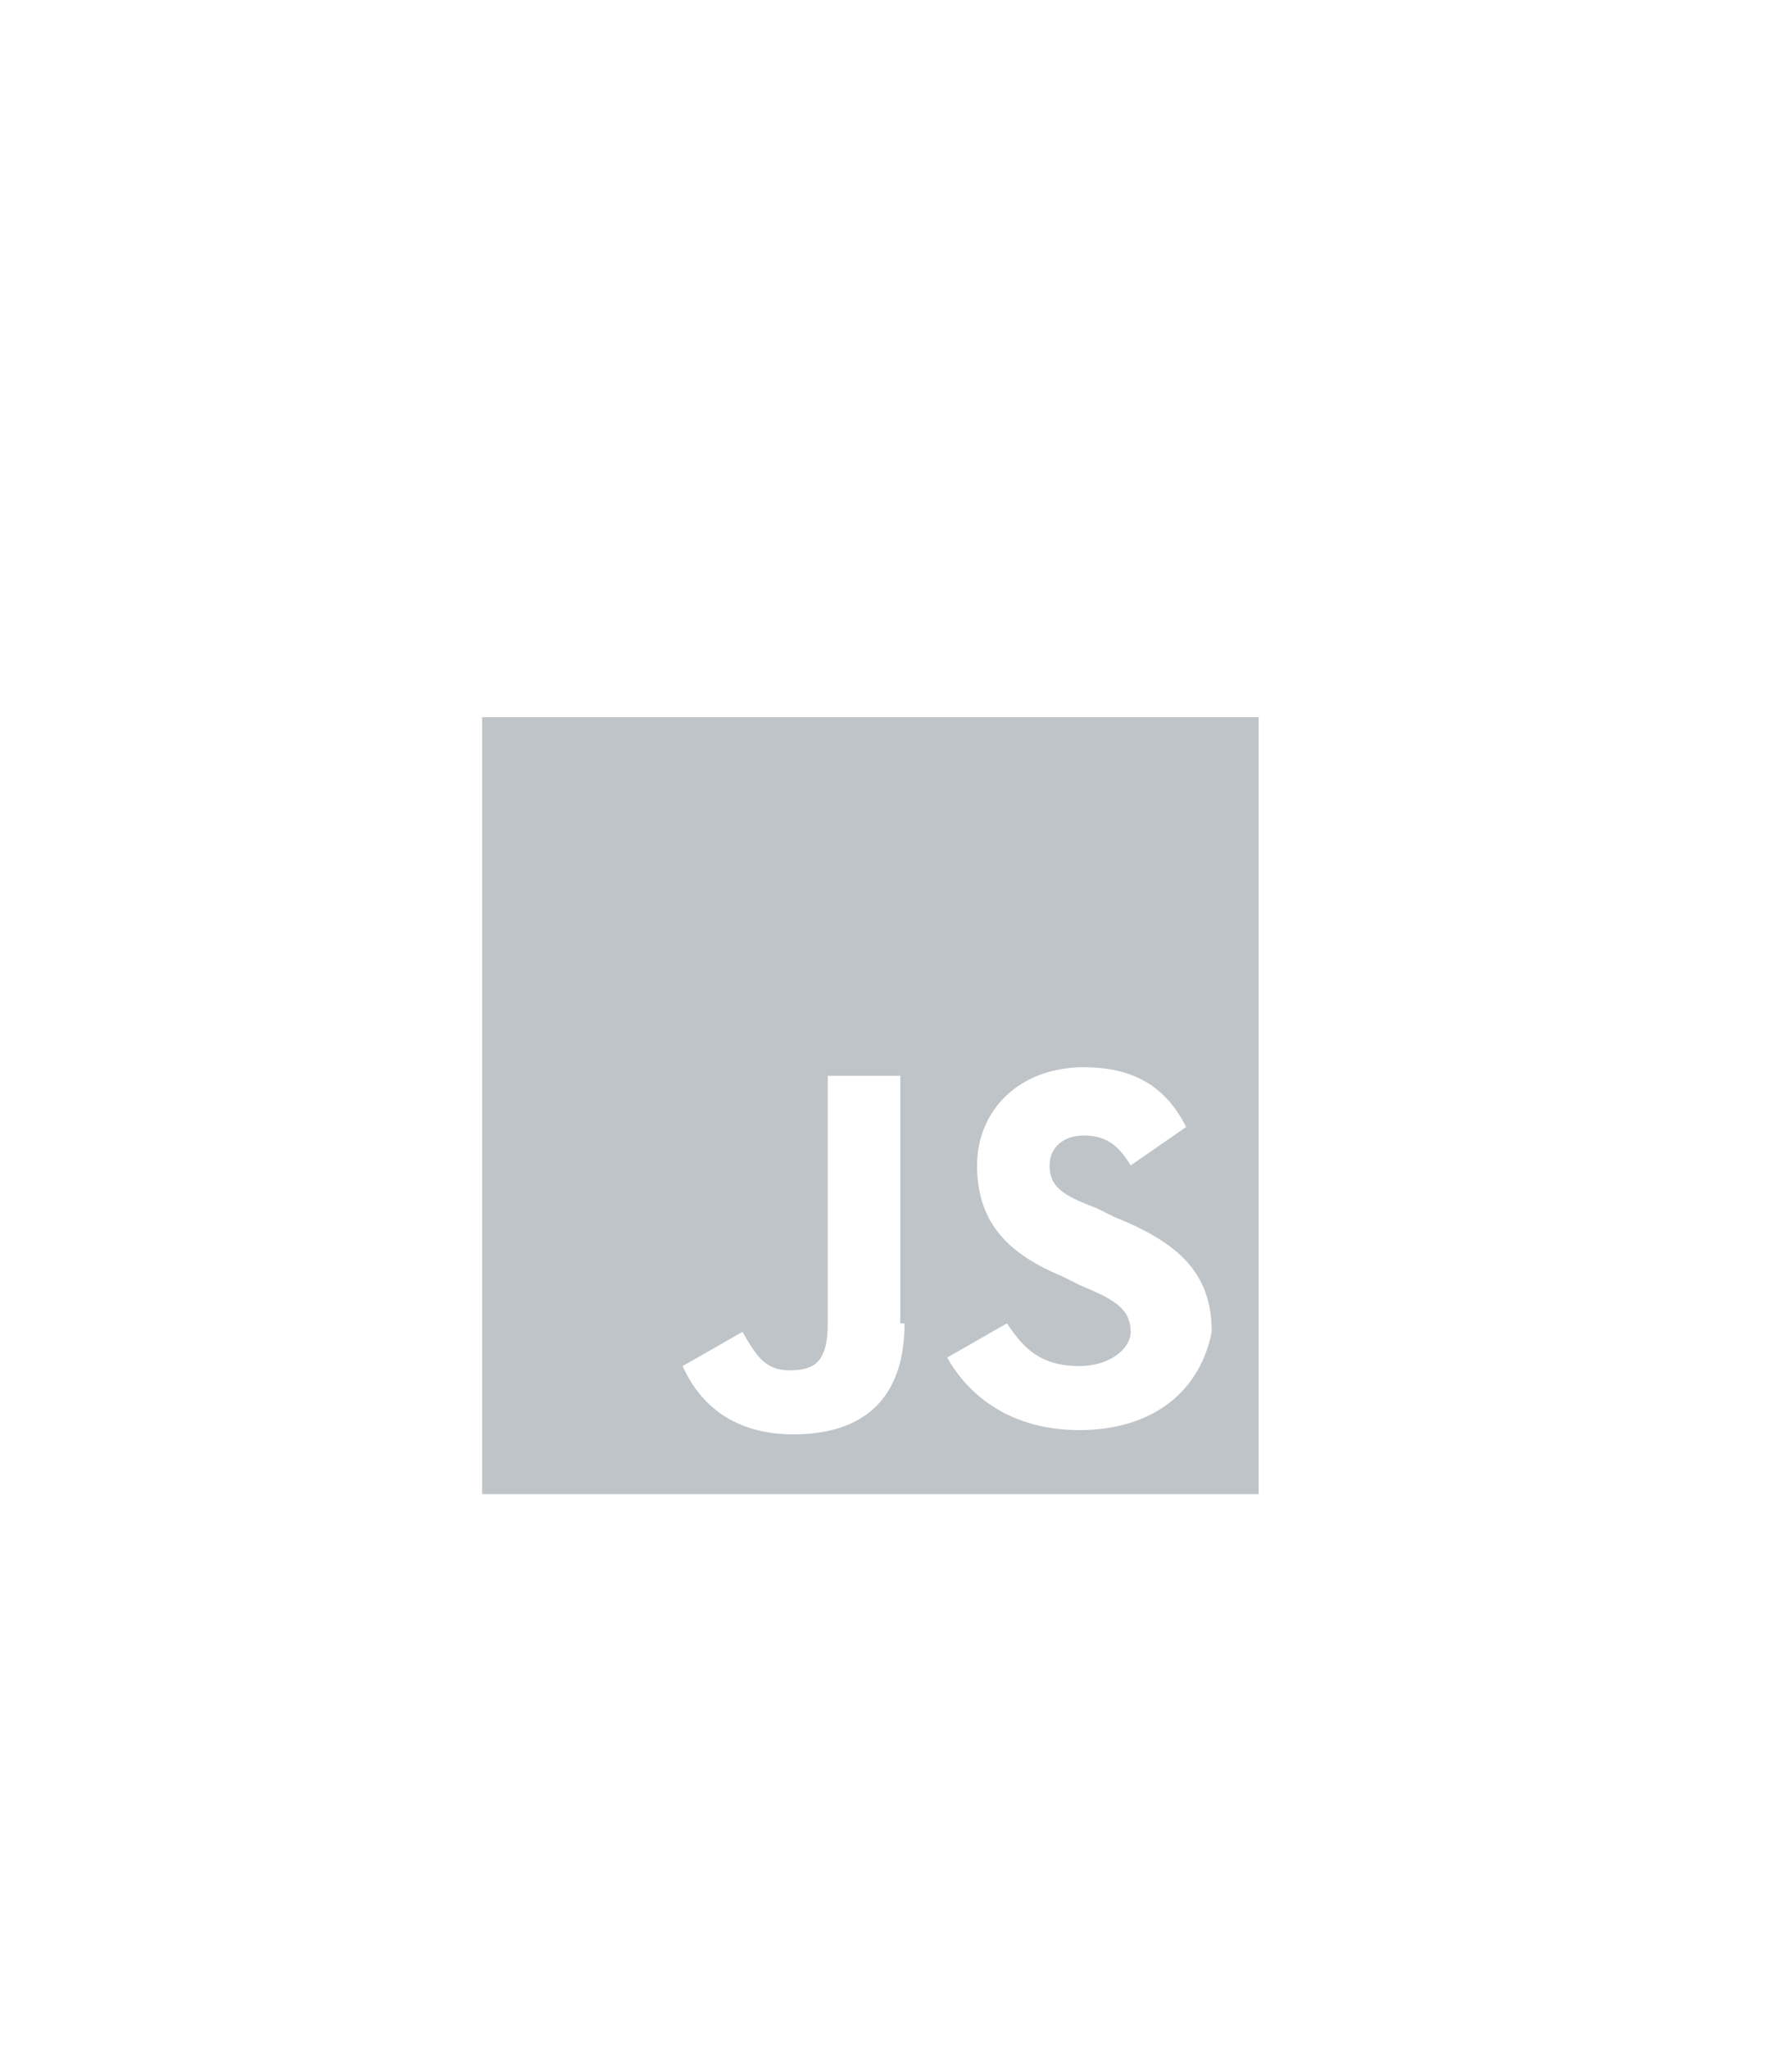 <?xml version="1.0" encoding="utf-8"?>
<!-- Generator: Adobe Illustrator 18.1.1, SVG Export Plug-In . SVG Version: 6.00 Build 0)  -->
<svg version="1.1" id="Layer_1" xmlns="http://www.w3.org/2000/svg" xmlns:xlink="http://www.w3.org/1999/xlink" x="0px" y="0px"
	 viewBox="0 0 42 48" enable-background="new 0 0 42 48" xml:space="preserve">
<g>
	<defs>
		<rect id="SVGID_1_" x="11.3" y="16.8" width="18.2" height="18.2"/>
	</defs>
	<clipPath id="SVGID_2_">
		<use xlink:href="#SVGID_1_"  overflow="visible"/>
	</clipPath>
	<g clip-path="url(#SVGID_2_)">
		<path fill="#BFC4C9" d="M11.3,16.8V35h18.2V16.8H11.3z M21.2,31c0,1.8-1,2.6-2.6,2.6c-1.4,0-2.2-0.7-2.6-1.6l1.4-0.8
			c0.3,0.5,0.5,0.9,1.1,0.9c0.6,0,0.9-0.2,0.9-1.1v-5.8h1.7V31z M25.3,33.5c-1.6,0-2.6-0.8-3.1-1.7l1.4-0.8c0.4,0.6,0.8,1,1.7,1
			c0.7,0,1.2-0.4,1.2-0.8c0-0.6-0.5-0.8-1.2-1.1l-0.4-0.2c-1.2-0.5-2-1.2-2-2.6c0-1.3,1-2.3,2.5-2.3c1.1,0,1.9,0.4,2.4,1.4l-1.3,0.9
			c-0.3-0.5-0.6-0.7-1.1-0.7c-0.5,0-0.8,0.3-0.8,0.7c0,0.5,0.3,0.7,1.1,1l0.4,0.2c1.5,0.6,2.3,1.3,2.3,2.7
			C28.1,32.7,26.9,33.5,25.3,33.5z"/>
	</g>
</g>
</svg>
